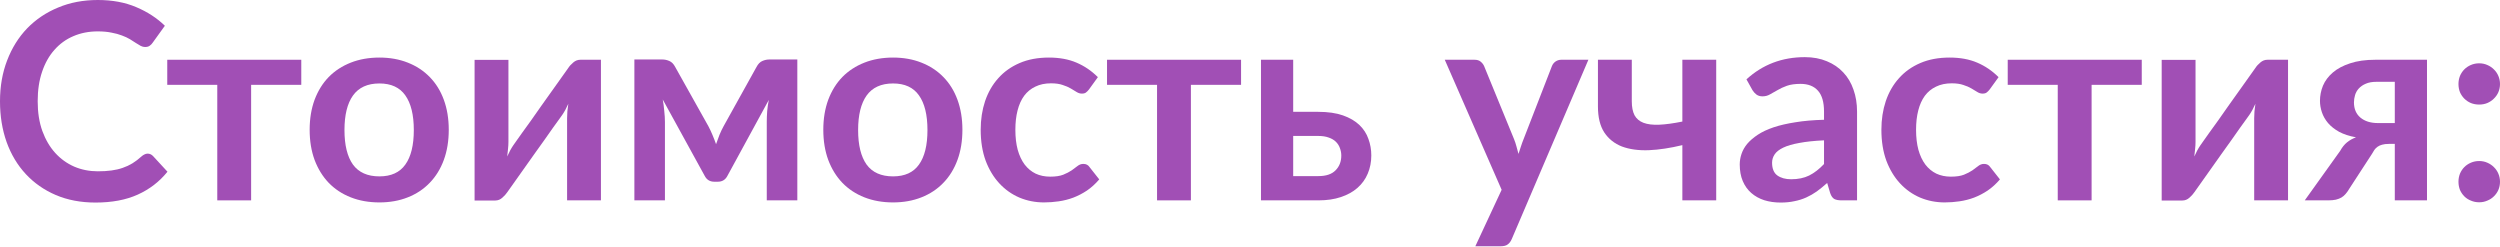 <?xml version="1.0" encoding="UTF-8"?> <svg xmlns="http://www.w3.org/2000/svg" width="657" height="65" viewBox="0 0 657 65" fill="none"> <path d="M38.789 40.373C39.317 40.373 39.785 40.577 40.193 40.986L44.011 45.127C41.898 47.744 39.293 49.749 36.196 51.142C33.122 52.535 29.425 53.231 25.103 53.231C21.237 53.231 17.756 52.571 14.658 51.25C11.585 49.929 8.956 48.093 6.771 45.74C4.586 43.387 2.905 40.577 1.729 37.312C0.576 34.047 0 30.481 0 26.615C0 22.702 0.624 19.124 1.873 15.883C3.121 12.617 4.874 9.808 7.131 7.455C9.412 5.102 12.125 3.277 15.271 1.981C18.416 0.66 21.897 0 25.715 0C29.509 0 32.87 0.624 35.799 1.873C38.753 3.121 41.262 4.754 43.327 6.771L40.085 11.273C39.893 11.561 39.641 11.813 39.329 12.029C39.041 12.245 38.633 12.353 38.104 12.353C37.744 12.353 37.372 12.257 36.988 12.065C36.604 11.849 36.184 11.597 35.727 11.309C35.271 10.997 34.743 10.661 34.143 10.3C33.542 9.94 32.846 9.616 32.054 9.328C31.261 9.016 30.337 8.764 29.28 8.572C28.248 8.356 27.048 8.248 25.679 8.248C23.35 8.248 21.213 8.668 19.268 9.508C17.347 10.324 15.691 11.525 14.298 13.11C12.905 14.67 11.825 16.591 11.057 18.872C10.288 21.129 9.904 23.71 9.904 26.615C9.904 29.545 10.312 32.15 11.129 34.431C11.969 36.712 13.098 38.633 14.514 40.193C15.931 41.754 17.599 42.954 19.52 43.795C21.441 44.611 23.506 45.019 25.715 45.019C27.036 45.019 28.224 44.947 29.28 44.803C30.361 44.659 31.345 44.431 32.234 44.119C33.146 43.807 33.999 43.411 34.791 42.93C35.607 42.426 36.412 41.814 37.204 41.094C37.444 40.877 37.696 40.709 37.96 40.589C38.224 40.445 38.501 40.373 38.789 40.373Z" fill="#A14FB5"></path> <path d="M79.178 22.294H65.996V52.654H57.1V22.294H43.955V15.703H79.178V22.294Z" fill="#A14FB5"></path> <path d="M99.71 15.127C102.447 15.127 104.932 15.571 107.165 16.459C109.422 17.347 111.343 18.608 112.927 20.241C114.536 21.873 115.773 23.866 116.637 26.219C117.501 28.572 117.934 31.201 117.934 34.107C117.934 37.036 117.501 39.677 116.637 42.03C115.773 44.383 114.536 46.388 112.927 48.045C111.343 49.701 109.422 50.974 107.165 51.862C104.932 52.751 102.447 53.195 99.71 53.195C96.949 53.195 94.44 52.751 92.183 51.862C89.926 50.974 87.993 49.701 86.384 48.045C84.799 46.388 83.563 44.383 82.674 42.03C81.81 39.677 81.378 37.036 81.378 34.107C81.378 31.201 81.81 28.572 82.674 26.219C83.563 23.866 84.799 21.873 86.384 20.241C87.993 18.608 89.926 17.347 92.183 16.459C94.44 15.571 96.949 15.127 99.71 15.127ZM99.71 46.352C102.783 46.352 105.052 45.319 106.517 43.255C108.005 41.19 108.75 38.164 108.75 34.179C108.75 30.193 108.005 27.156 106.517 25.067C105.052 22.978 102.783 21.933 99.71 21.933C96.588 21.933 94.272 22.99 92.759 25.103C91.27 27.192 90.526 30.217 90.526 34.179C90.526 38.14 91.27 41.166 92.759 43.255C94.272 45.319 96.588 46.352 99.71 46.352Z" fill="#A14FB5"></path> <path d="M157.926 15.703V52.654H149.031V31.081C149.031 30.529 149.055 29.929 149.103 29.28C149.175 28.608 149.259 27.936 149.355 27.264C148.875 28.368 148.346 29.341 147.77 30.181C147.722 30.229 147.482 30.565 147.05 31.189C146.618 31.79 146.053 32.57 145.357 33.53C144.685 34.491 143.916 35.583 143.052 36.808C142.188 38.008 141.311 39.233 140.423 40.481C138.334 43.435 135.969 46.772 133.328 50.494C132.992 50.998 132.548 51.49 131.995 51.97C131.467 52.45 130.855 52.691 130.159 52.691H124.72V15.739H133.616V37.312C133.616 37.864 133.58 38.477 133.508 39.149C133.46 39.797 133.388 40.457 133.292 41.13C133.82 39.953 134.348 38.981 134.877 38.212C134.901 38.164 135.129 37.84 135.561 37.24C135.993 36.64 136.545 35.859 137.218 34.899C137.914 33.938 138.694 32.858 139.559 31.658C140.423 30.433 141.299 29.184 142.188 27.912C144.277 24.959 146.654 21.621 149.319 17.9C149.655 17.371 150.099 16.879 150.651 16.423C151.204 15.943 151.828 15.703 152.524 15.703H157.926Z" fill="#A14FB5"></path> <path d="M209.537 15.631V52.654H201.506V32.054C201.506 31.213 201.542 30.265 201.614 29.209C201.71 28.152 201.854 27.168 202.046 26.255L191.169 46.208C190.641 47.24 189.801 47.756 188.648 47.756H187.712C186.559 47.756 185.719 47.24 185.191 46.208L174.17 26.147C174.338 27.06 174.47 28.056 174.566 29.137C174.686 30.217 174.746 31.189 174.746 32.054V52.654H166.715V15.631H174.062C174.686 15.631 175.298 15.763 175.899 16.027C176.523 16.291 177.039 16.819 177.447 17.611L186.163 33.17C186.547 33.891 186.907 34.659 187.244 35.475C187.58 36.267 187.892 37.072 188.18 37.888C188.468 37.072 188.768 36.255 189.08 35.439C189.417 34.623 189.777 33.867 190.161 33.17L198.805 17.611C199.237 16.795 199.753 16.267 200.353 16.027C200.953 15.763 201.566 15.631 202.19 15.631H209.537Z" fill="#A14FB5"></path> <path d="M234.697 15.127C237.434 15.127 239.92 15.571 242.152 16.459C244.409 17.347 246.33 18.608 247.915 20.241C249.524 21.873 250.76 23.866 251.625 26.219C252.489 28.572 252.921 31.201 252.921 34.107C252.921 37.036 252.489 39.677 251.625 42.03C250.76 44.383 249.524 46.388 247.915 48.045C246.33 49.701 244.409 50.974 242.152 51.862C239.92 52.751 237.434 53.195 234.697 53.195C231.936 53.195 229.427 52.751 227.17 51.862C224.913 50.974 222.98 49.701 221.372 48.045C219.787 46.388 218.55 44.383 217.662 42.03C216.798 39.677 216.365 37.036 216.365 34.107C216.365 31.201 216.798 28.572 217.662 26.219C218.55 23.866 219.787 21.873 221.372 20.241C222.98 18.608 224.913 17.347 227.17 16.459C229.427 15.571 231.936 15.127 234.697 15.127ZM234.697 46.352C237.771 46.352 240.04 45.319 241.504 43.255C242.993 41.19 243.737 38.164 243.737 34.179C243.737 30.193 242.993 27.156 241.504 25.067C240.04 22.978 237.771 21.933 234.697 21.933C231.576 21.933 229.259 22.99 227.746 25.103C226.258 27.192 225.513 30.217 225.513 34.179C225.513 38.14 226.258 41.166 227.746 43.255C229.259 45.319 231.576 46.352 234.697 46.352Z" fill="#A14FB5"></path> <path d="M286.179 23.518C285.915 23.854 285.651 24.118 285.387 24.31C285.147 24.503 284.786 24.599 284.306 24.599C283.85 24.599 283.406 24.466 282.974 24.202C282.542 23.914 282.025 23.602 281.425 23.266C280.825 22.906 280.104 22.594 279.264 22.33C278.448 22.041 277.427 21.897 276.203 21.897C274.642 21.897 273.274 22.186 272.097 22.762C270.921 23.314 269.936 24.118 269.144 25.175C268.375 26.231 267.799 27.516 267.415 29.028C267.031 30.517 266.839 32.21 266.839 34.107C266.839 36.075 267.043 37.828 267.451 39.365C267.883 40.901 268.495 42.198 269.288 43.255C270.08 44.287 271.041 45.079 272.169 45.632C273.298 46.16 274.57 46.424 275.987 46.424C277.403 46.424 278.544 46.256 279.408 45.92C280.297 45.559 281.041 45.175 281.641 44.767C282.241 44.335 282.758 43.951 283.19 43.615C283.646 43.255 284.15 43.074 284.702 43.074C285.423 43.074 285.963 43.351 286.323 43.903L288.88 47.144C287.896 48.297 286.827 49.269 285.675 50.061C284.522 50.83 283.322 51.454 282.073 51.934C280.849 52.39 279.576 52.715 278.256 52.907C276.959 53.099 275.663 53.195 274.366 53.195C272.085 53.195 269.936 52.775 267.919 51.934C265.902 51.07 264.138 49.821 262.625 48.189C261.112 46.556 259.912 44.563 259.023 42.21C258.159 39.833 257.727 37.132 257.727 34.107C257.727 31.393 258.111 28.884 258.879 26.579C259.672 24.25 260.824 22.245 262.337 20.565C263.849 18.86 265.722 17.527 267.955 16.567C270.188 15.607 272.757 15.127 275.663 15.127C278.424 15.127 280.837 15.571 282.902 16.459C284.991 17.347 286.863 18.62 288.52 20.277L286.179 23.518Z" fill="#A14FB5"></path> <path d="M326.151 22.294H312.969V52.654H304.073V22.294H290.927V15.703H326.151V22.294Z" fill="#A14FB5"></path> <path d="M346.477 46.28C348.494 46.28 349.995 45.776 350.979 44.767C351.988 43.759 352.492 42.462 352.492 40.877C352.492 40.205 352.372 39.557 352.132 38.933C351.916 38.308 351.567 37.756 351.087 37.276C350.607 36.796 349.983 36.424 349.214 36.16C348.446 35.871 347.522 35.727 346.441 35.727H339.85V46.28H346.477ZM346.405 29.389C348.974 29.389 351.147 29.701 352.924 30.325C354.701 30.949 356.141 31.79 357.246 32.846C358.35 33.903 359.143 35.127 359.623 36.52C360.127 37.888 360.379 39.329 360.379 40.842C360.379 42.57 360.067 44.167 359.443 45.632C358.843 47.072 357.942 48.321 356.742 49.377C355.565 50.41 354.113 51.214 352.384 51.79C350.679 52.366 348.722 52.654 346.513 52.654H331.387V15.703H339.85V29.389H346.405Z" fill="#A14FB5"></path> <path d="M417.429 15.703L397.296 62.811C397.032 63.435 396.684 63.903 396.252 64.216C395.844 64.552 395.207 64.72 394.343 64.72H387.716L394.631 49.881L379.685 15.703H387.5C388.196 15.703 388.737 15.871 389.121 16.207C389.529 16.543 389.829 16.927 390.021 17.359L397.872 36.52C398.137 37.168 398.353 37.816 398.521 38.465C398.713 39.113 398.893 39.773 399.061 40.445C399.277 39.773 399.493 39.113 399.709 38.465C399.925 37.792 400.165 37.132 400.43 36.484L407.849 17.359C408.041 16.879 408.353 16.483 408.785 16.171C409.241 15.859 409.746 15.703 410.298 15.703H417.429Z" fill="#A14FB5"></path> <path d="M451.02 15.703V52.654H442.124V38.14C438.955 38.909 436.014 39.353 433.3 39.473C430.587 39.569 428.234 39.245 426.241 38.501C424.273 37.732 422.724 36.496 421.595 34.791C420.491 33.086 419.939 30.817 419.939 27.984V15.703H428.834V26.615C428.834 28.128 429.075 29.353 429.555 30.289C430.059 31.201 430.839 31.862 431.896 32.27C432.976 32.678 434.357 32.846 436.038 32.774C437.718 32.702 439.747 32.426 442.124 31.946V15.703H451.02Z" fill="#A14FB5"></path> <path d="M479.353 36.88C476.784 37 474.623 37.228 472.87 37.564C471.117 37.876 469.713 38.284 468.656 38.789C467.6 39.293 466.843 39.881 466.387 40.553C465.931 41.226 465.703 41.958 465.703 42.75C465.703 44.311 466.159 45.427 467.072 46.1C468.008 46.772 469.22 47.108 470.709 47.108C472.534 47.108 474.107 46.784 475.427 46.136C476.772 45.464 478.08 44.455 479.353 43.111V36.88ZM458.968 20.853C463.218 16.963 468.332 15.018 474.311 15.018C476.472 15.018 478.404 15.379 480.109 16.099C481.814 16.795 483.254 17.78 484.431 19.052C485.607 20.301 486.496 21.801 487.096 23.554C487.72 25.307 488.033 27.228 488.033 29.317V52.654H483.999C483.158 52.654 482.51 52.535 482.054 52.294C481.598 52.03 481.238 51.514 480.974 50.746L480.181 48.081C479.245 48.921 478.332 49.665 477.444 50.313C476.556 50.938 475.631 51.466 474.671 51.898C473.71 52.33 472.678 52.654 471.573 52.871C470.493 53.111 469.293 53.231 467.972 53.231C466.411 53.231 464.971 53.027 463.65 52.618C462.33 52.186 461.189 51.55 460.229 50.71C459.268 49.869 458.524 48.825 457.996 47.576C457.467 46.328 457.203 44.875 457.203 43.218C457.203 42.282 457.359 41.358 457.672 40.445C457.984 39.509 458.488 38.62 459.184 37.78C459.905 36.94 460.829 36.148 461.957 35.403C463.086 34.659 464.466 34.011 466.099 33.458C467.756 32.906 469.677 32.462 471.862 32.126C474.047 31.766 476.544 31.549 479.353 31.477V29.317C479.353 26.843 478.825 25.019 477.768 23.842C476.712 22.642 475.187 22.041 473.194 22.041C471.754 22.041 470.553 22.209 469.593 22.546C468.656 22.882 467.828 23.266 467.108 23.698C466.387 24.106 465.727 24.479 465.127 24.815C464.551 25.151 463.902 25.319 463.182 25.319C462.558 25.319 462.029 25.163 461.597 24.851C461.165 24.515 460.817 24.13 460.553 23.698L458.968 20.853Z" fill="#A14FB5"></path> <path d="M522.882 23.518C522.618 23.854 522.354 24.118 522.09 24.31C521.849 24.503 521.489 24.599 521.009 24.599C520.553 24.599 520.109 24.466 519.677 24.202C519.244 23.914 518.728 23.602 518.128 23.266C517.528 22.906 516.807 22.594 515.967 22.33C515.151 22.041 514.13 21.897 512.906 21.897C511.345 21.897 509.976 22.186 508.8 22.762C507.623 23.314 506.639 24.118 505.847 25.175C505.078 26.231 504.502 27.516 504.118 29.028C503.734 30.517 503.542 32.21 503.542 34.107C503.542 36.075 503.746 37.828 504.154 39.365C504.586 40.901 505.198 42.198 505.991 43.255C506.783 44.287 507.744 45.079 508.872 45.632C510 46.16 511.273 46.424 512.69 46.424C514.106 46.424 515.247 46.256 516.111 45.92C516.999 45.559 517.744 45.175 518.344 44.767C518.944 44.335 519.461 43.951 519.893 43.615C520.349 43.255 520.853 43.074 521.405 43.074C522.126 43.074 522.666 43.351 523.026 43.903L525.583 47.144C524.599 48.297 523.53 49.269 522.378 50.061C521.225 50.83 520.025 51.454 518.776 51.934C517.552 52.39 516.279 52.715 514.959 52.907C513.662 53.099 512.365 53.195 511.069 53.195C508.788 53.195 506.639 52.775 504.622 51.934C502.605 51.07 500.84 49.821 499.328 48.189C497.815 46.556 496.615 44.563 495.726 42.21C494.862 39.833 494.43 37.132 494.43 34.107C494.43 31.393 494.814 28.884 495.582 26.579C496.375 24.25 497.527 22.245 499.04 20.565C500.552 18.86 502.425 17.527 504.658 16.567C506.891 15.607 509.46 15.127 512.365 15.127C515.127 15.127 517.54 15.571 519.605 16.459C521.693 17.347 523.566 18.62 525.223 20.277L522.882 23.518Z" fill="#A14FB5"></path> <path d="M562.853 22.294H549.672V52.654H540.776V22.294H527.63V15.703H562.853V22.294Z" fill="#A14FB5"></path> <path d="M601.296 15.703V52.654H592.4V31.081C592.4 30.529 592.424 29.929 592.472 29.28C592.544 28.608 592.628 27.936 592.724 27.264C592.244 28.368 591.716 29.341 591.14 30.181C591.092 30.229 590.851 30.565 590.419 31.189C589.987 31.79 589.423 32.57 588.727 33.53C588.054 34.491 587.286 35.583 586.422 36.808C585.557 38.008 584.681 39.233 583.793 40.481C581.704 43.435 579.339 46.772 576.697 50.494C576.361 50.998 575.917 51.49 575.365 51.97C574.837 52.45 574.224 52.691 573.528 52.691H568.09V15.739H576.986V37.312C576.986 37.864 576.95 38.477 576.878 39.149C576.83 39.797 576.757 40.457 576.661 41.13C577.19 39.953 577.718 38.981 578.246 38.212C578.27 38.164 578.498 37.84 578.93 37.24C579.363 36.64 579.915 35.859 580.587 34.899C581.283 33.938 582.064 32.858 582.928 31.658C583.793 30.433 584.669 29.184 585.557 27.912C587.646 24.959 590.023 21.621 592.688 17.9C593.024 17.371 593.469 16.879 594.021 16.423C594.573 15.943 595.197 15.703 595.894 15.703H601.296Z" fill="#A14FB5"></path> <path d="M629.353 32.342V21.501H624.527C623.398 21.501 622.462 21.669 621.717 22.005C620.973 22.318 620.361 22.738 619.88 23.266C619.424 23.77 619.1 24.346 618.908 24.995C618.716 25.643 618.62 26.279 618.62 26.904C618.62 28.608 619.184 29.941 620.313 30.901C621.465 31.862 623.002 32.342 624.923 32.342H629.353ZM637.816 15.703V52.654H629.353V37.816H627.804C627.084 37.816 626.483 37.888 626.003 38.032C625.547 38.152 625.151 38.332 624.815 38.572C624.502 38.789 624.226 39.065 623.986 39.401C623.77 39.737 623.542 40.109 623.302 40.517L617.395 49.593C617.107 50.097 616.795 50.542 616.459 50.926C616.147 51.31 615.775 51.634 615.343 51.898C614.934 52.138 614.442 52.33 613.866 52.474C613.314 52.594 612.641 52.654 611.849 52.654H605.69L615.018 39.617C615.523 38.705 616.111 37.972 616.783 37.42C617.455 36.868 618.248 36.424 619.16 36.087C617.431 35.775 615.955 35.295 614.73 34.647C613.53 33.974 612.557 33.206 611.813 32.342C611.069 31.453 610.529 30.505 610.192 29.497C609.856 28.488 609.688 27.492 609.688 26.507C609.688 25.139 609.952 23.806 610.48 22.51C611.033 21.213 611.897 20.061 613.074 19.052C614.25 18.044 615.763 17.239 617.612 16.639C619.46 16.015 621.681 15.703 624.274 15.703H637.816Z" fill="#A14FB5"></path> <path d="M646.086 47.756C646.086 47.012 646.218 46.304 646.482 45.632C646.77 44.959 647.155 44.383 647.635 43.903C648.115 43.423 648.691 43.038 649.364 42.75C650.036 42.462 650.756 42.318 651.525 42.318C652.293 42.318 653.001 42.462 653.649 42.75C654.322 43.038 654.898 43.423 655.378 43.903C655.882 44.383 656.279 44.959 656.567 45.632C656.855 46.304 656.999 47.012 656.999 47.756C656.999 48.525 656.855 49.245 656.567 49.917C656.279 50.566 655.882 51.13 655.378 51.61C654.898 52.09 654.322 52.462 653.649 52.727C653.001 53.015 652.293 53.159 651.525 53.159C650.756 53.159 650.036 53.015 649.364 52.727C648.691 52.462 648.115 52.09 647.635 51.61C647.155 51.13 646.77 50.566 646.482 49.917C646.218 49.245 646.086 48.525 646.086 47.756ZM646.086 22.077C646.086 21.333 646.218 20.625 646.482 19.953C646.77 19.28 647.155 18.704 647.635 18.224C648.115 17.744 648.691 17.359 649.364 17.071C650.036 16.783 650.756 16.639 651.525 16.639C652.293 16.639 653.001 16.783 653.649 17.071C654.322 17.359 654.898 17.744 655.378 18.224C655.882 18.704 656.279 19.28 656.567 19.953C656.855 20.625 656.999 21.333 656.999 22.077C656.999 22.846 656.855 23.566 656.567 24.238C656.279 24.887 655.882 25.451 655.378 25.931C654.898 26.411 654.322 26.796 653.649 27.084C653.001 27.348 652.293 27.48 651.525 27.48C650.756 27.48 650.036 27.348 649.364 27.084C648.691 26.796 648.115 26.411 647.635 25.931C647.155 25.451 646.77 24.887 646.482 24.238C646.218 23.566 646.086 22.846 646.086 22.077Z" fill="#A14FB5"></path> </svg> 